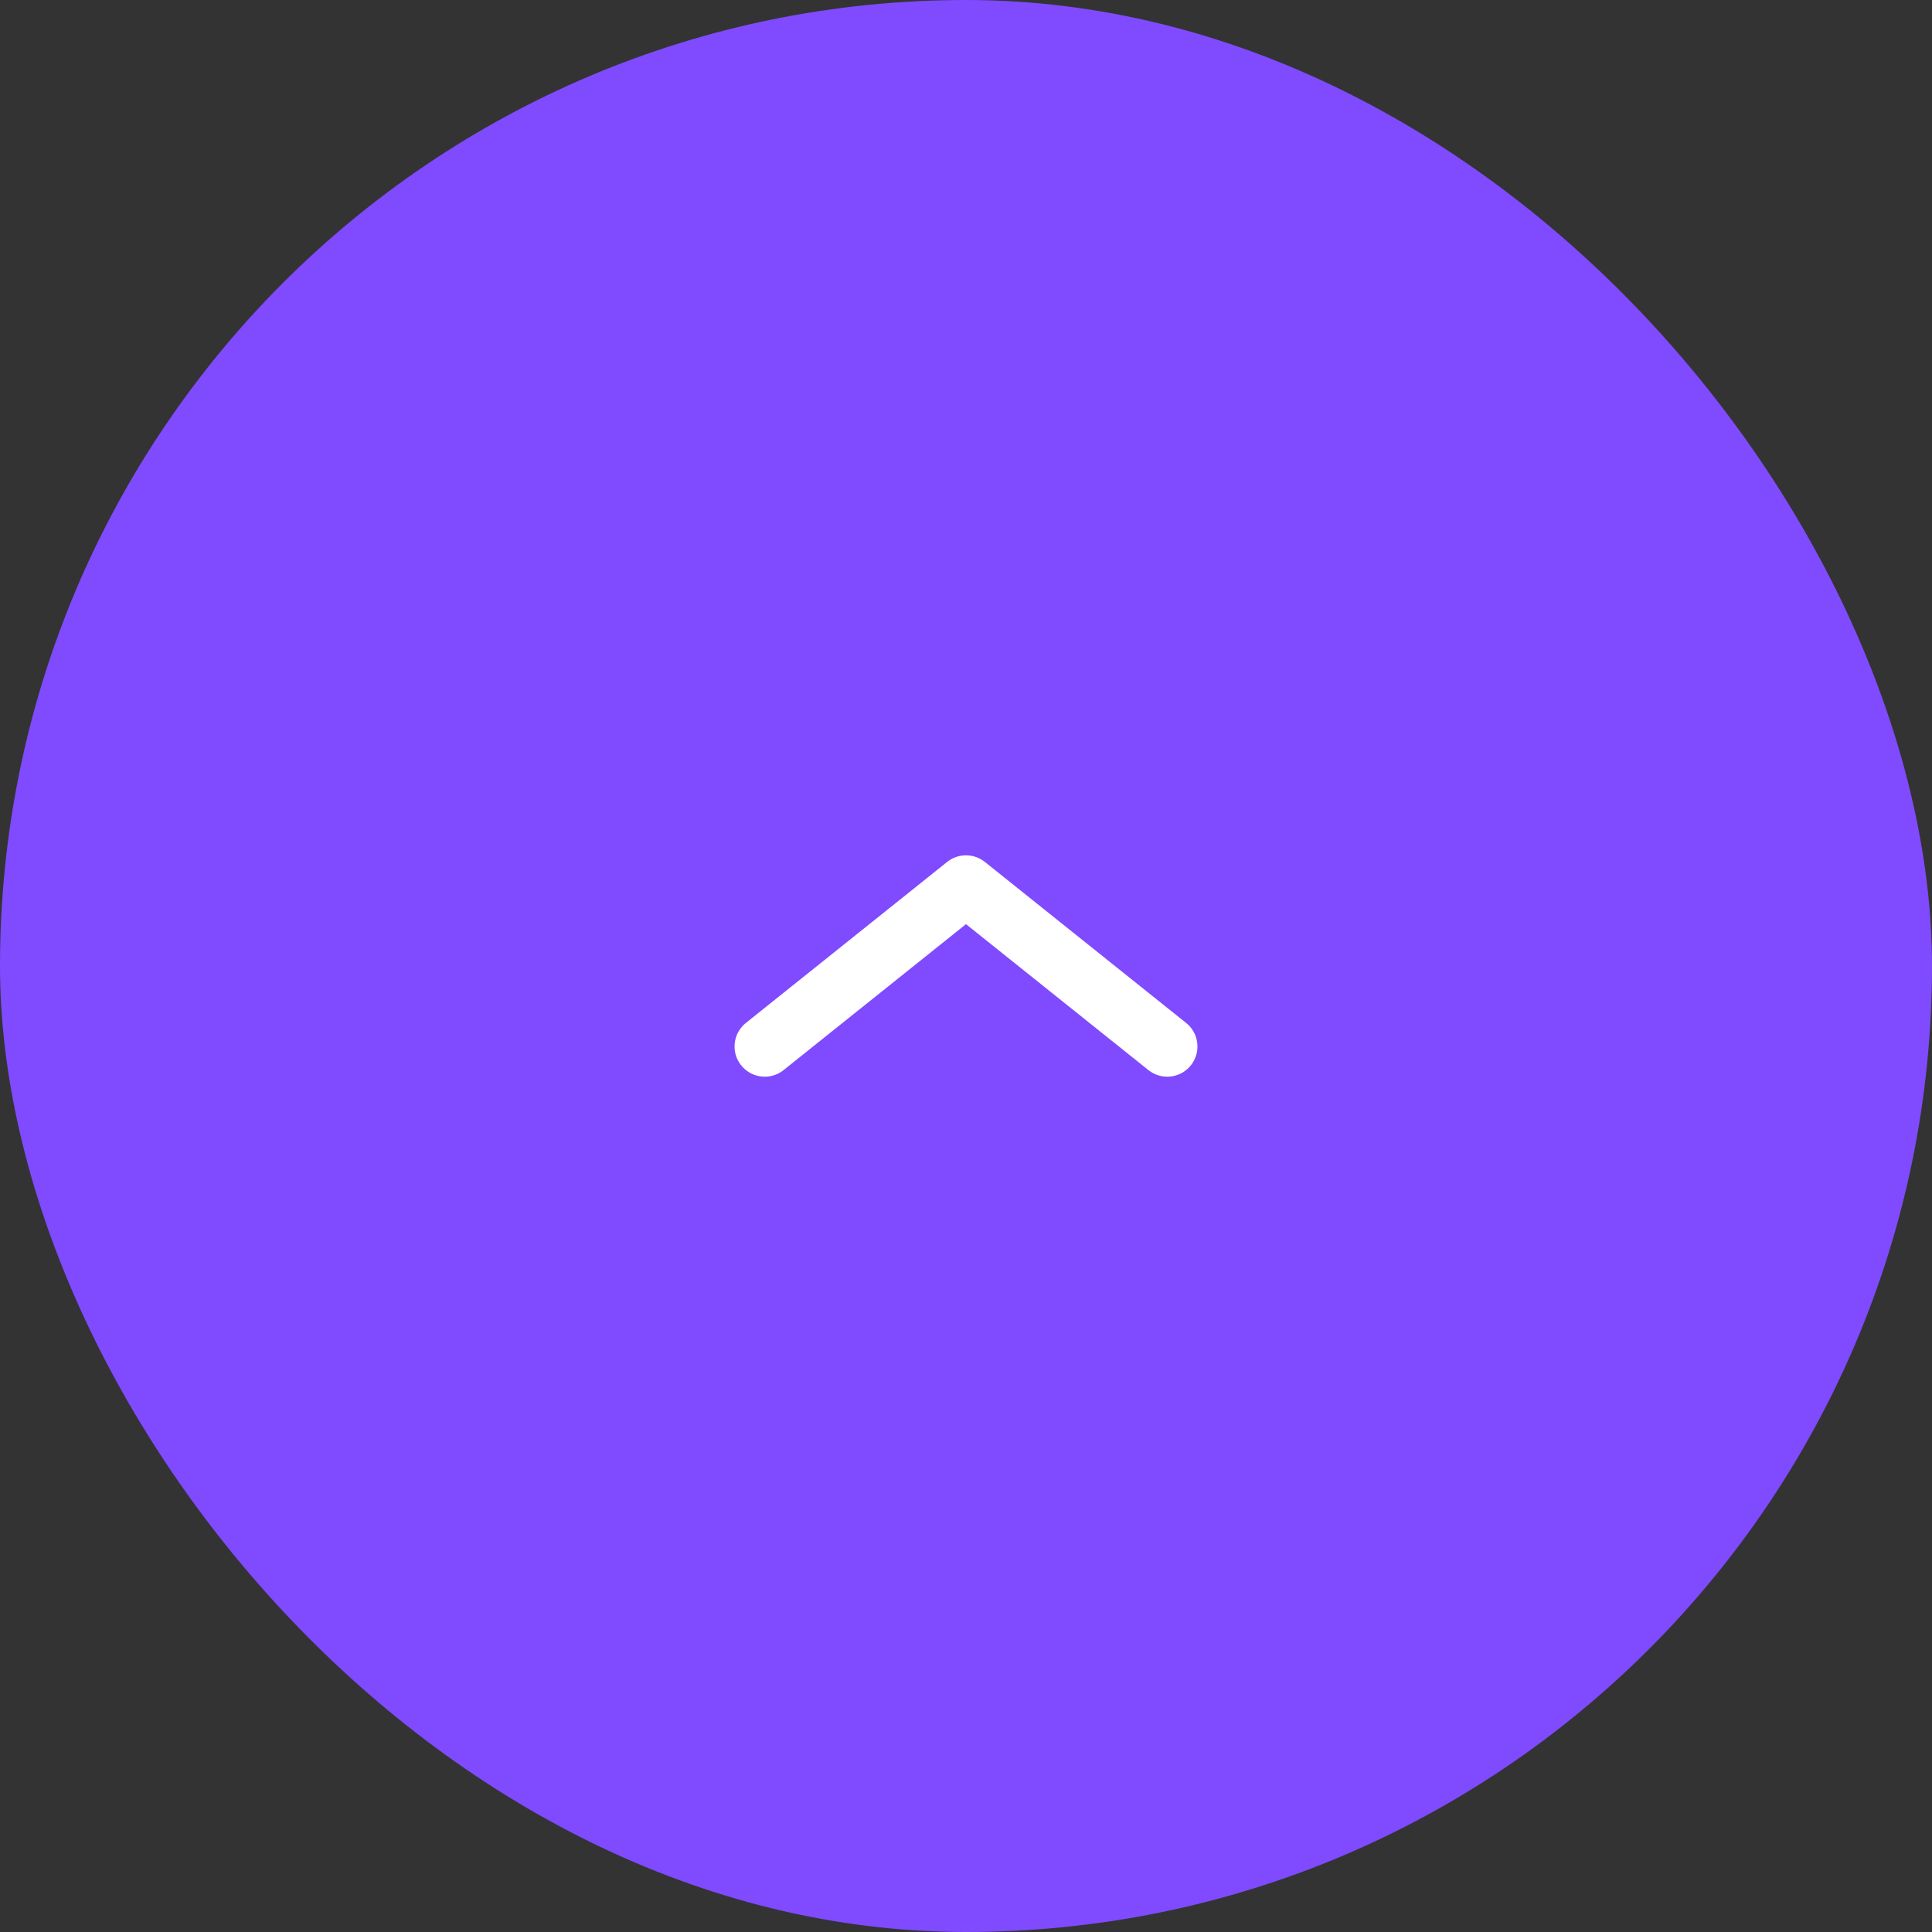 <?xml version="1.0" encoding="UTF-8"?> <svg xmlns="http://www.w3.org/2000/svg" width="48" height="48" viewBox="0 0 48 48" fill="none"><rect x="0" y="0" width="48" height="48" fill="#333333" stroke="none"/><rect width="48" height="48" rx="24" fill="#804AFF"></rect><path d="M19 26L24 22L29 26" stroke="white" stroke-width="1.5" stroke-linecap="round" stroke-linejoin="round"></path></svg> 